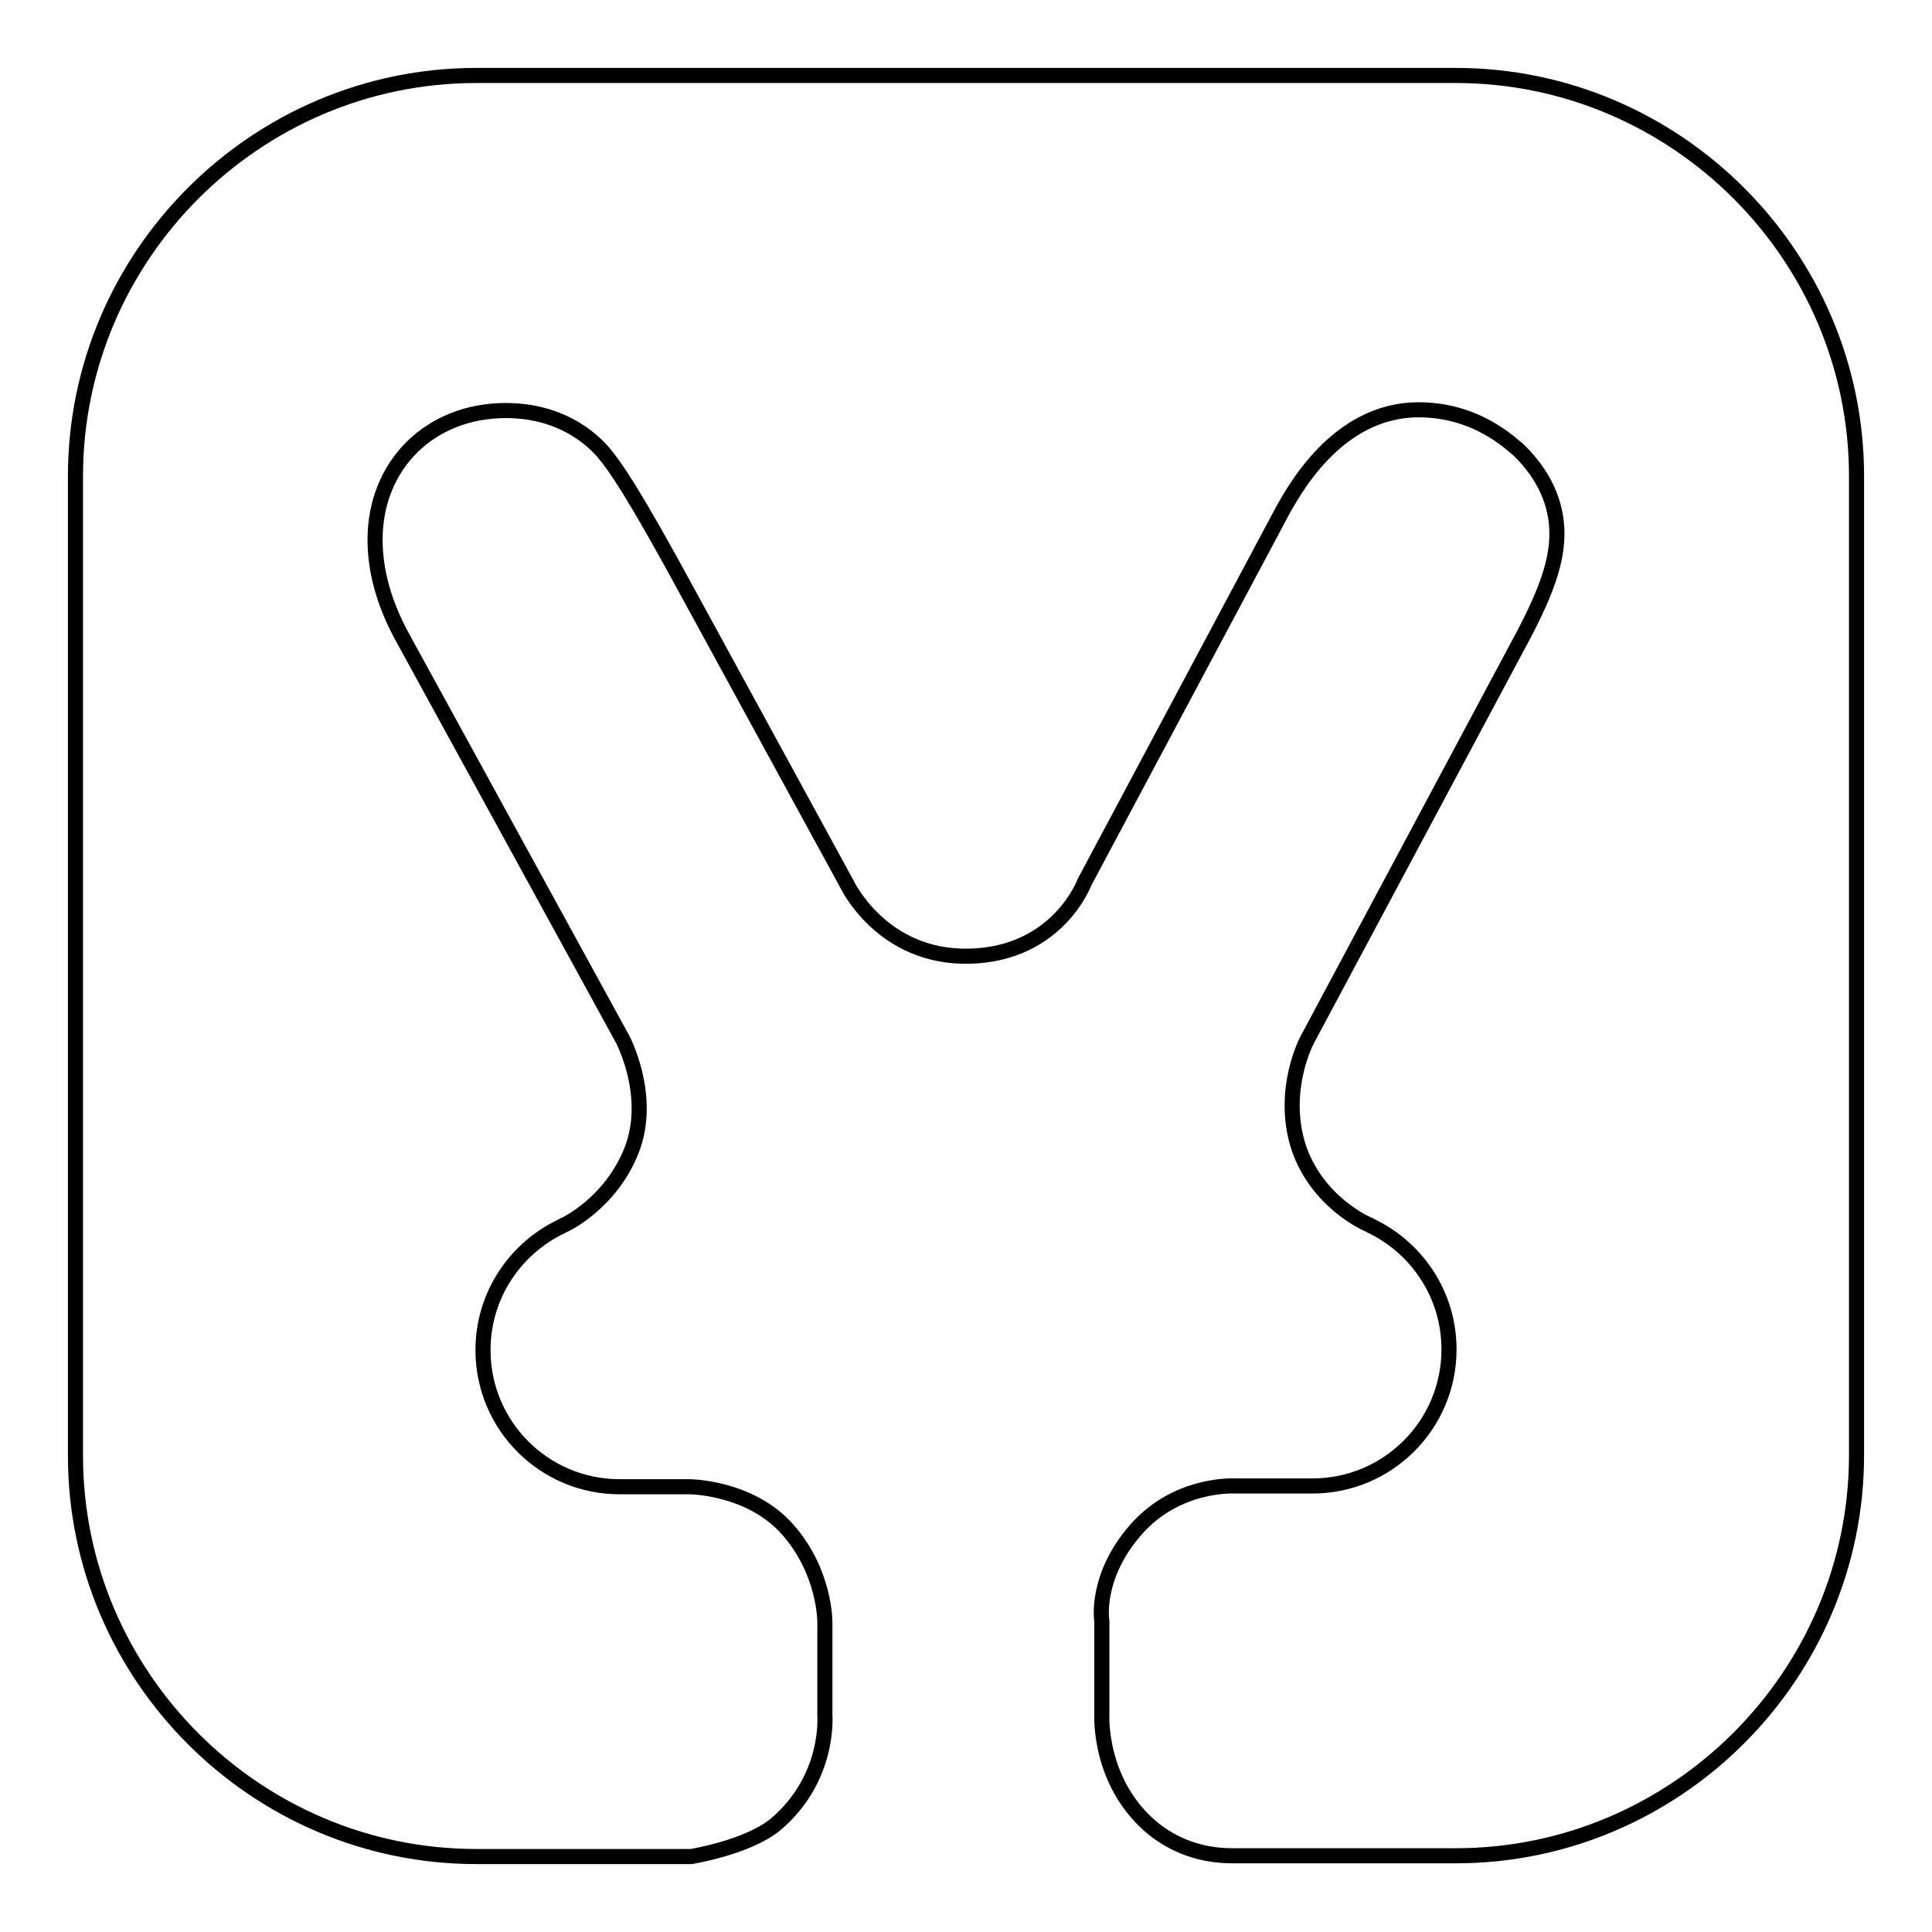 <?xml version="1.0" encoding="utf-8"?>
<!-- Svg Vector Icons : http://www.onlinewebfonts.com/icon -->
<!DOCTYPE svg PUBLIC "-//W3C//DTD SVG 1.1//EN" "http://www.w3.org/Graphics/SVG/1.1/DTD/svg11.dtd">
<svg version="1.1" xmlns="http://www.w3.org/2000/svg" xmlns:xlink="http://www.w3.org/1999/xlink" x="0px" y="0px" viewBox="0 0 256 256" enable-background="new 0 0 256 256" xml:space="preserve">
<g> <path stroke-width="2" fill-opacity="0" stroke="#000000"  d="M192.9,10H63.1C33.9,10,10,33.9,10,63.1v129.8c0,29.2,23.9,53.1,53.1,53.1h28.5c0,0,7.4-1.2,11.1-4.2 c7.3-6.1,6.6-14.5,6.6-14.5v-12.3c0,0,0.1-6.6-4.9-12.3S91.3,197,91.3,197h-9.2c-10,0-18.1-8.1-18.1-18.1c0-7.3,4.3-13.5,10.4-16.4 c0.1-0.1,0.4-0.2,0.4-0.2s6.1-2.8,8.9-9.9c2.8-7.2-1.2-14.7-1.2-14.7L53.3,84.4c-2.4-4.4-3.6-8.7-3.6-12.9 c0-9.9,7.3-17.1,17.3-17.1c7.1,0,11.2,3.5,13,5.6c1.4,1.7,3.6,4.6,11.4,19l20.8,38.1c0,0,4.6,9.9,16.3,9.6 c11.7-0.3,15.2-9.8,15.2-9.8l25.7-48.2c1.9-3.6,7.7-14.4,18.6-14.4c4.7,0,9,1.7,12.6,4.8l0.6,0.5c3.4,3.3,5.1,7.1,5.1,11.1 c0,3.6-1.3,7.5-4.4,13.4l-28.7,53.7c0,0-3.5,6.5-1.2,14c2.4,7.5,9.2,10.4,9.2,10.4s0.3,0.1,0.4,0.2c6.1,2.9,10.4,9.1,10.4,16.4 c0,10-8.1,18.1-18.1,18.1h-10.2c0,0-7.7-0.5-13.2,5.8c-5.5,6.3-4.5,12.1-4.5,12.1v12.4c0,0-0.5,9.1,6.8,15.1 c3.5,2.8,7.3,3.6,10.5,3.6v0h29.6c29.2,0,53.1-23.9,53.1-53.1V63.1C246,33.9,222.1,10,192.9,10z"/></g>
</svg>